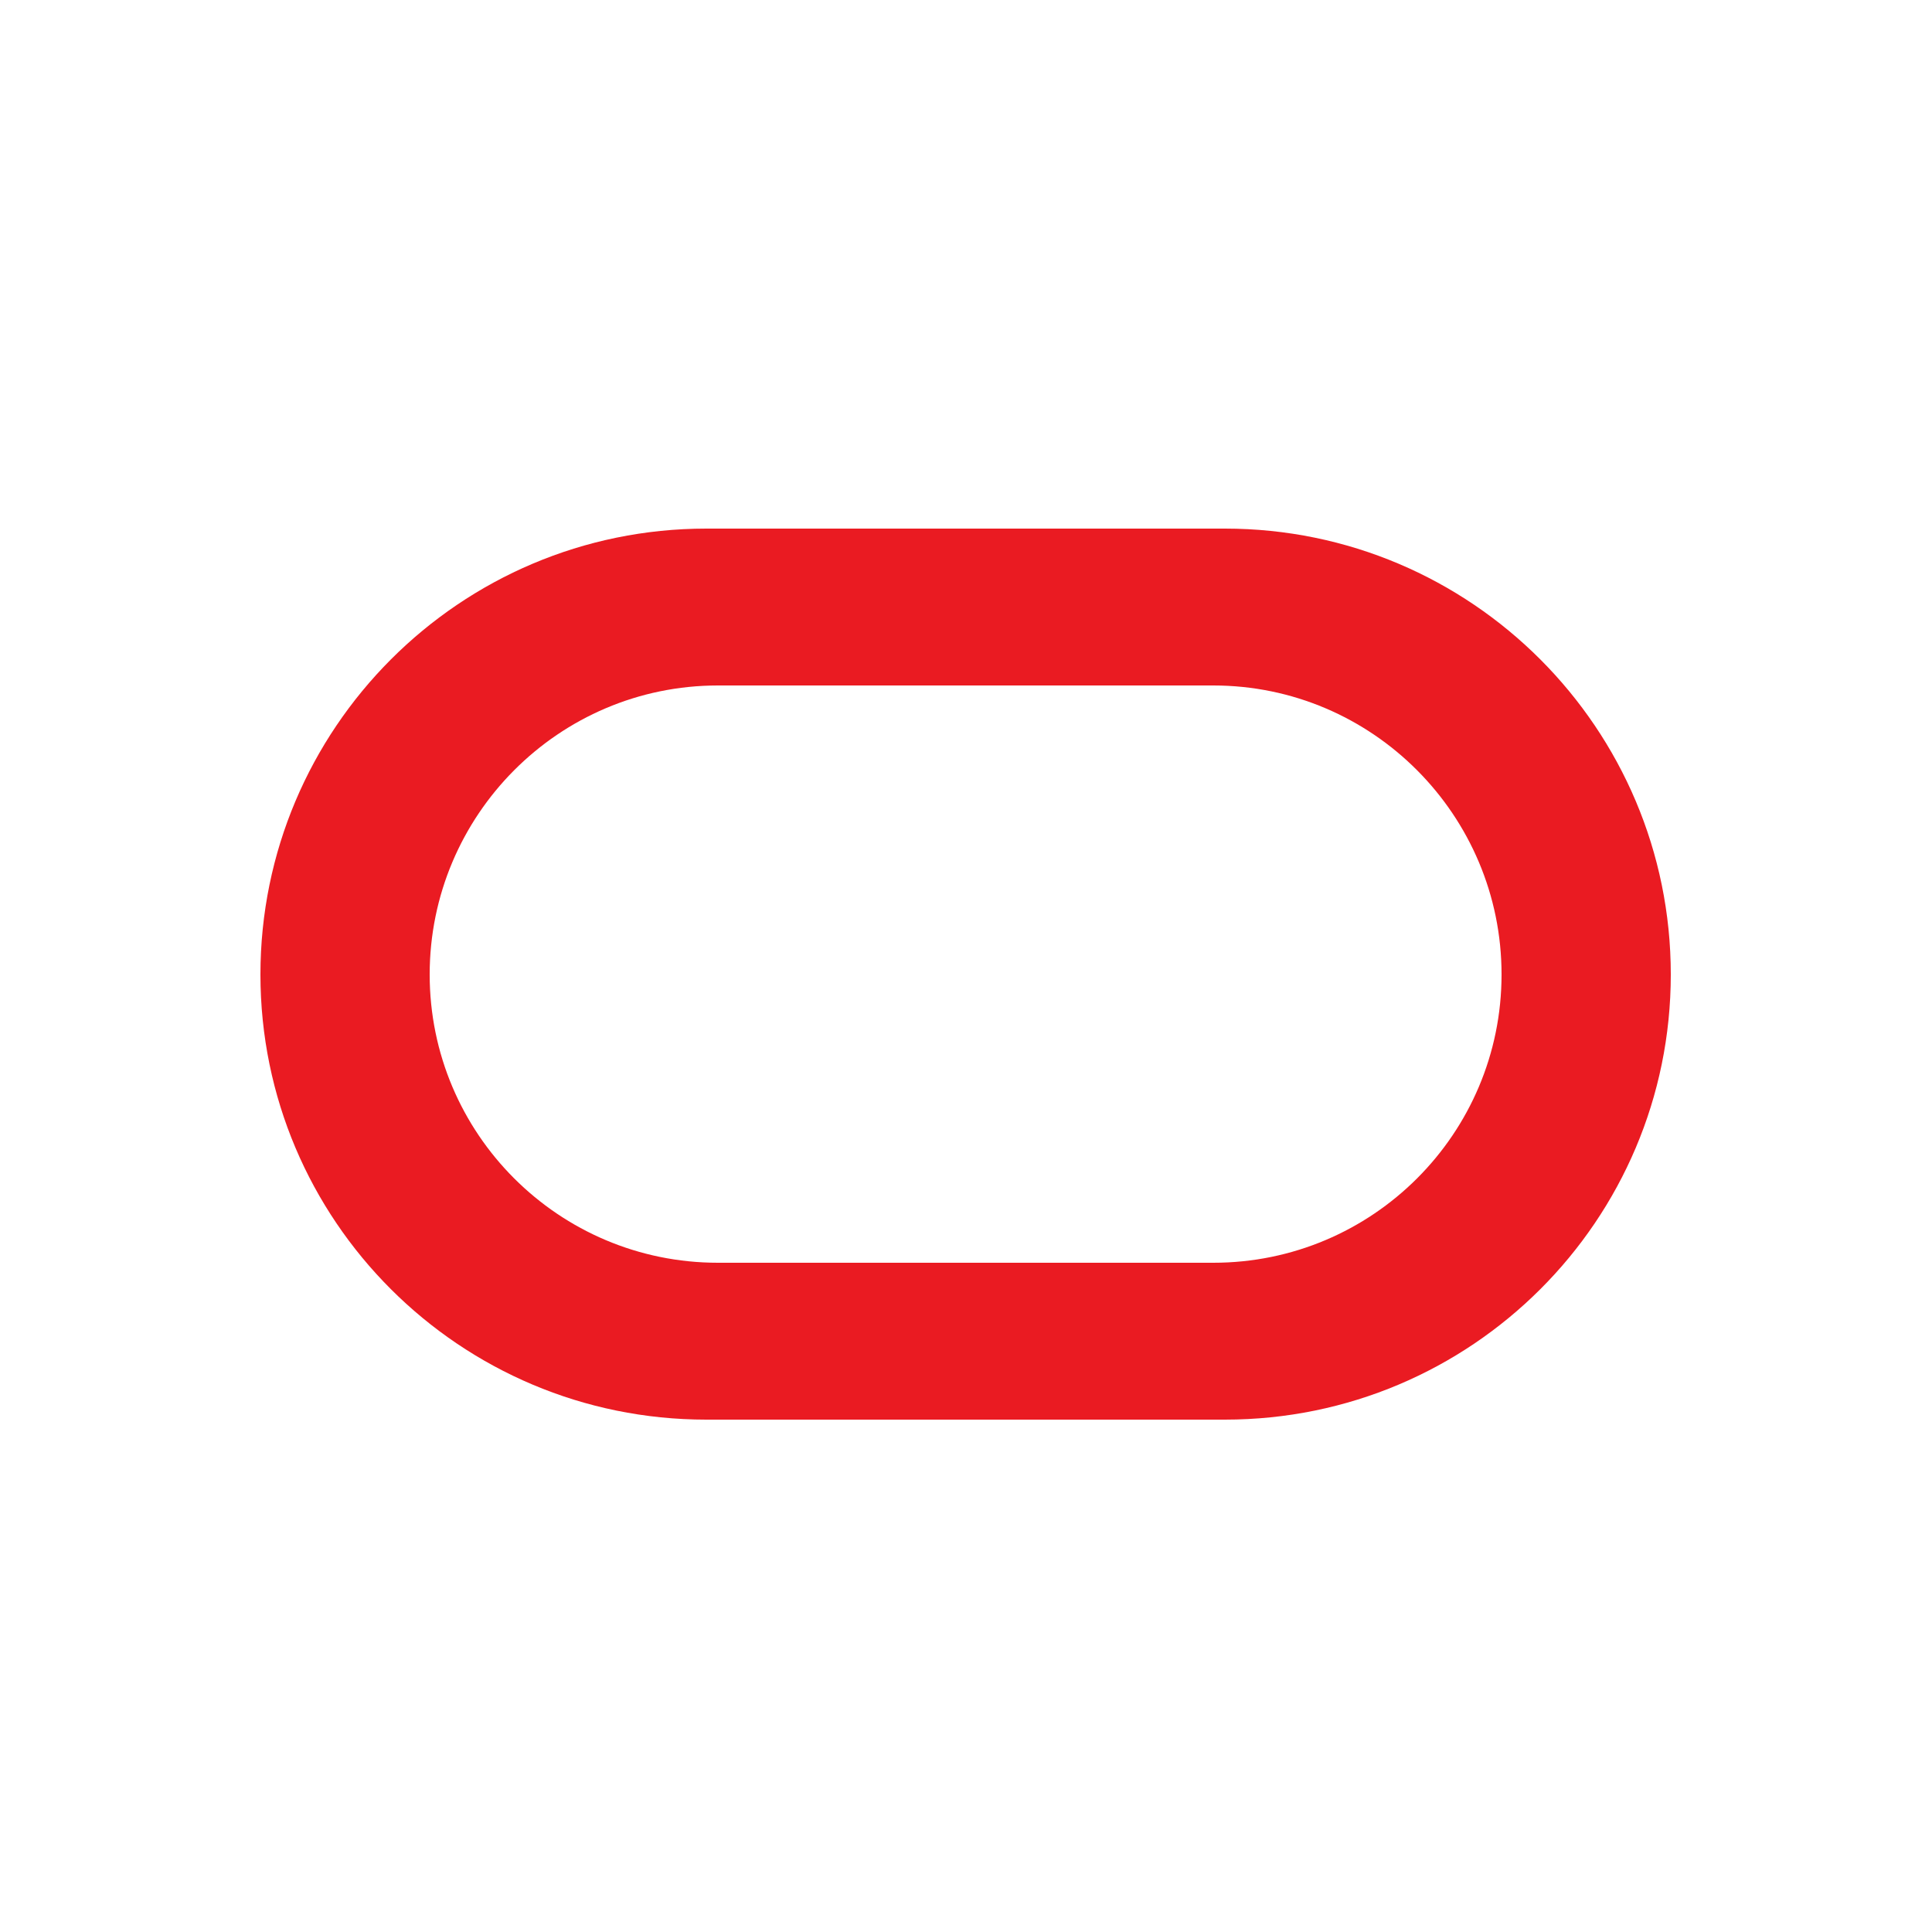 <?xml version="1.0" encoding="UTF-8"?>
<svg id="Layer_1" xmlns="http://www.w3.org/2000/svg" width="250" height="250" version="1.1" viewBox="0 0 250 250">
  <!-- Generator: Adobe Illustrator 29.1.0, SVG Export Plug-In . SVG Version: 2.1.0 Build 142)  -->
  <defs>
    <style>
      .st0 {
        fill: none;
      }

      .st1 {
        fill: #ea1b22;
      }
    </style>
  </defs>
  <path class="st1" d="M158.5,68.4h-67.1c-31.9,0-57.7,25.9-57.7,57.7s25.8,57.6,57.7,57.6h0s67.1,0,67.1,0c31.9,0,57.7-25.8,57.7-57.6s-25.8-57.7-57.7-57.7ZM157,163.4h-64.1c-20.6,0-37.3-16.7-37.3-37.3s16.7-37.4,37.3-37.4h64.1c20.6,0,37.3,16.8,37.3,37.4s-16.7,37.3-37.3,37.3Z"/>
  <rect class="st0" y="1.1" width="250" height="250"/>
</svg>